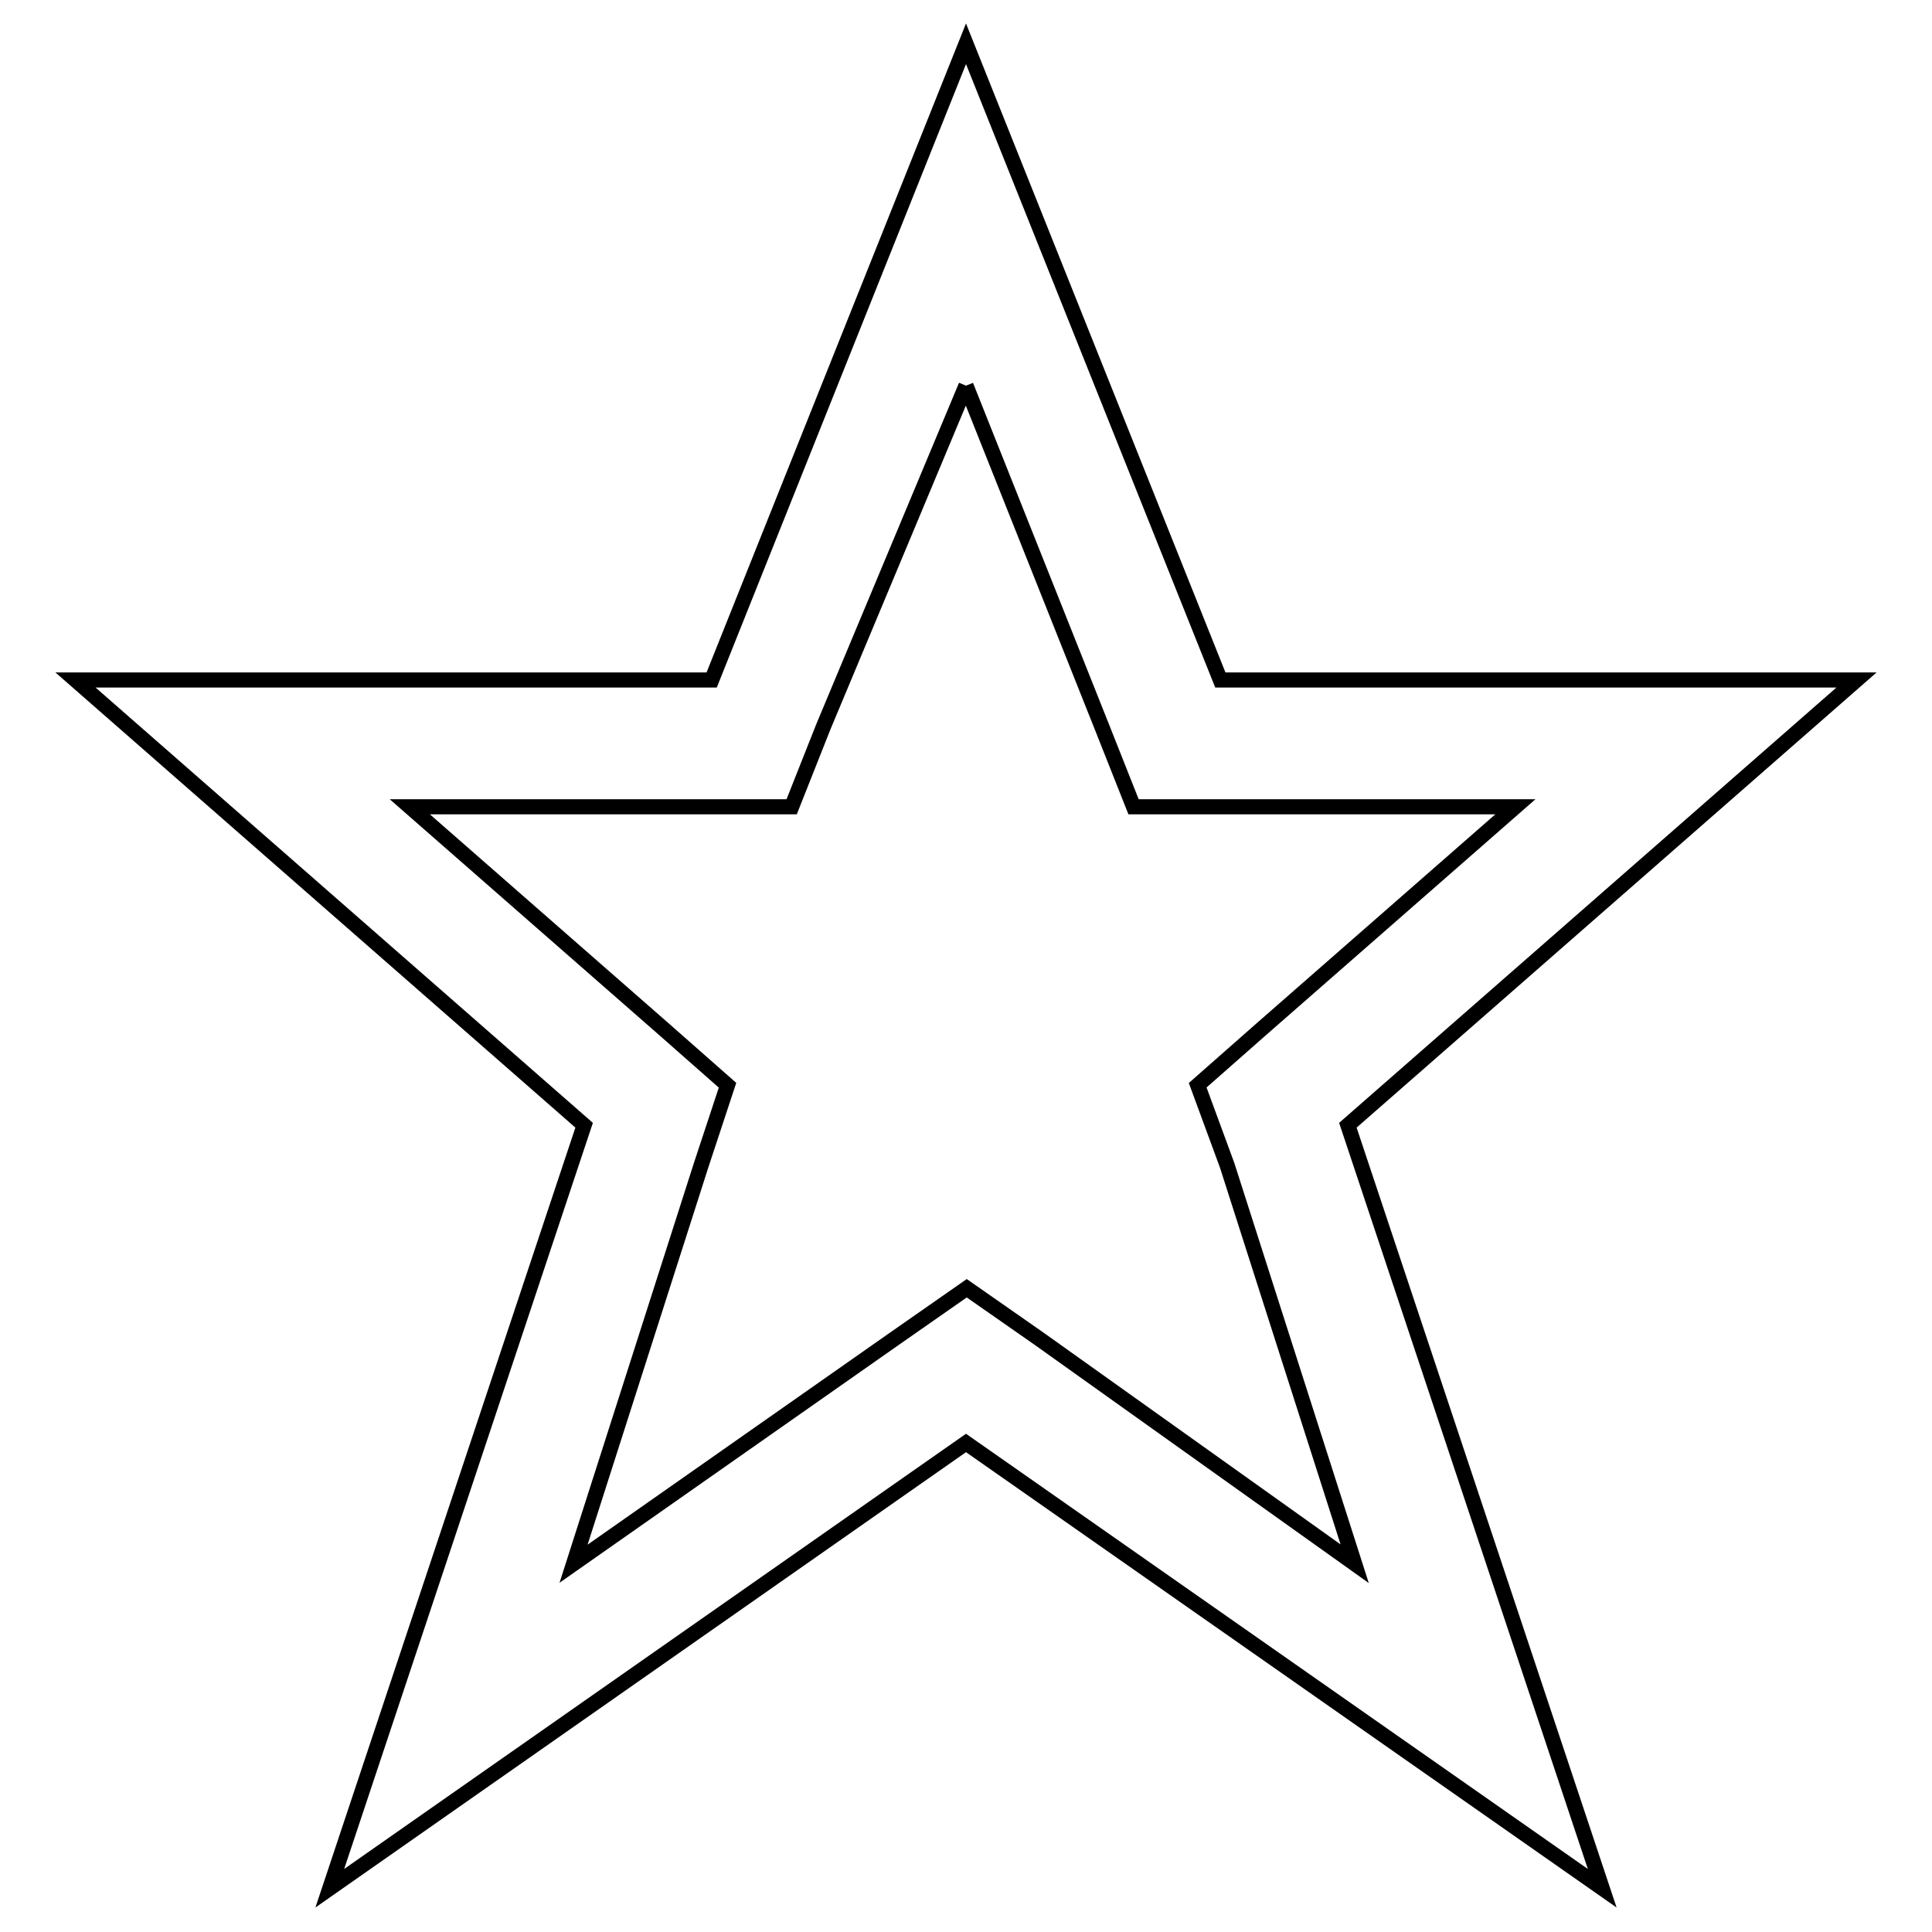 <?xml version="1.0" encoding="utf-8"?>
<!-- Svg Vector Icons : http://www.onlinewebfonts.com/icon -->
<!DOCTYPE svg PUBLIC "-//W3C//DTD SVG 1.1//EN" "http://www.w3.org/Graphics/SVG/1.1/DTD/svg11.dtd">
<svg version="1.1" xmlns="http://www.w3.org/2000/svg" xmlns:xlink="http://www.w3.org/1999/xlink" x="0px" y="0px" viewBox="0 0 256 256" enable-background="new 0 0 256 256" xml:space="preserve">
<g> <path stroke-width="2" fill-opacity="0" stroke="#000000"  d="M128,51.1l18,45.2l4.2,10.6h50.6l-33.7,29.5l-8.4,7.4l3.9,10.6l16.9,52.8l-41.8-29.8l-9.6-6.7l-9.6,6.7 l-42.5,29.8l16.9-52.8l3.5-10.6l-8.4-7.4l-33.7-29.5h50.6l4.2-10.6L128,51.1 M128,5.8L94.3,90.1H10l67.4,59L43.7,250.2l84.3-59 l84.3,59l-33.7-101.1l67.4-59h-84.3L128,5.8z"/></g>
</svg>